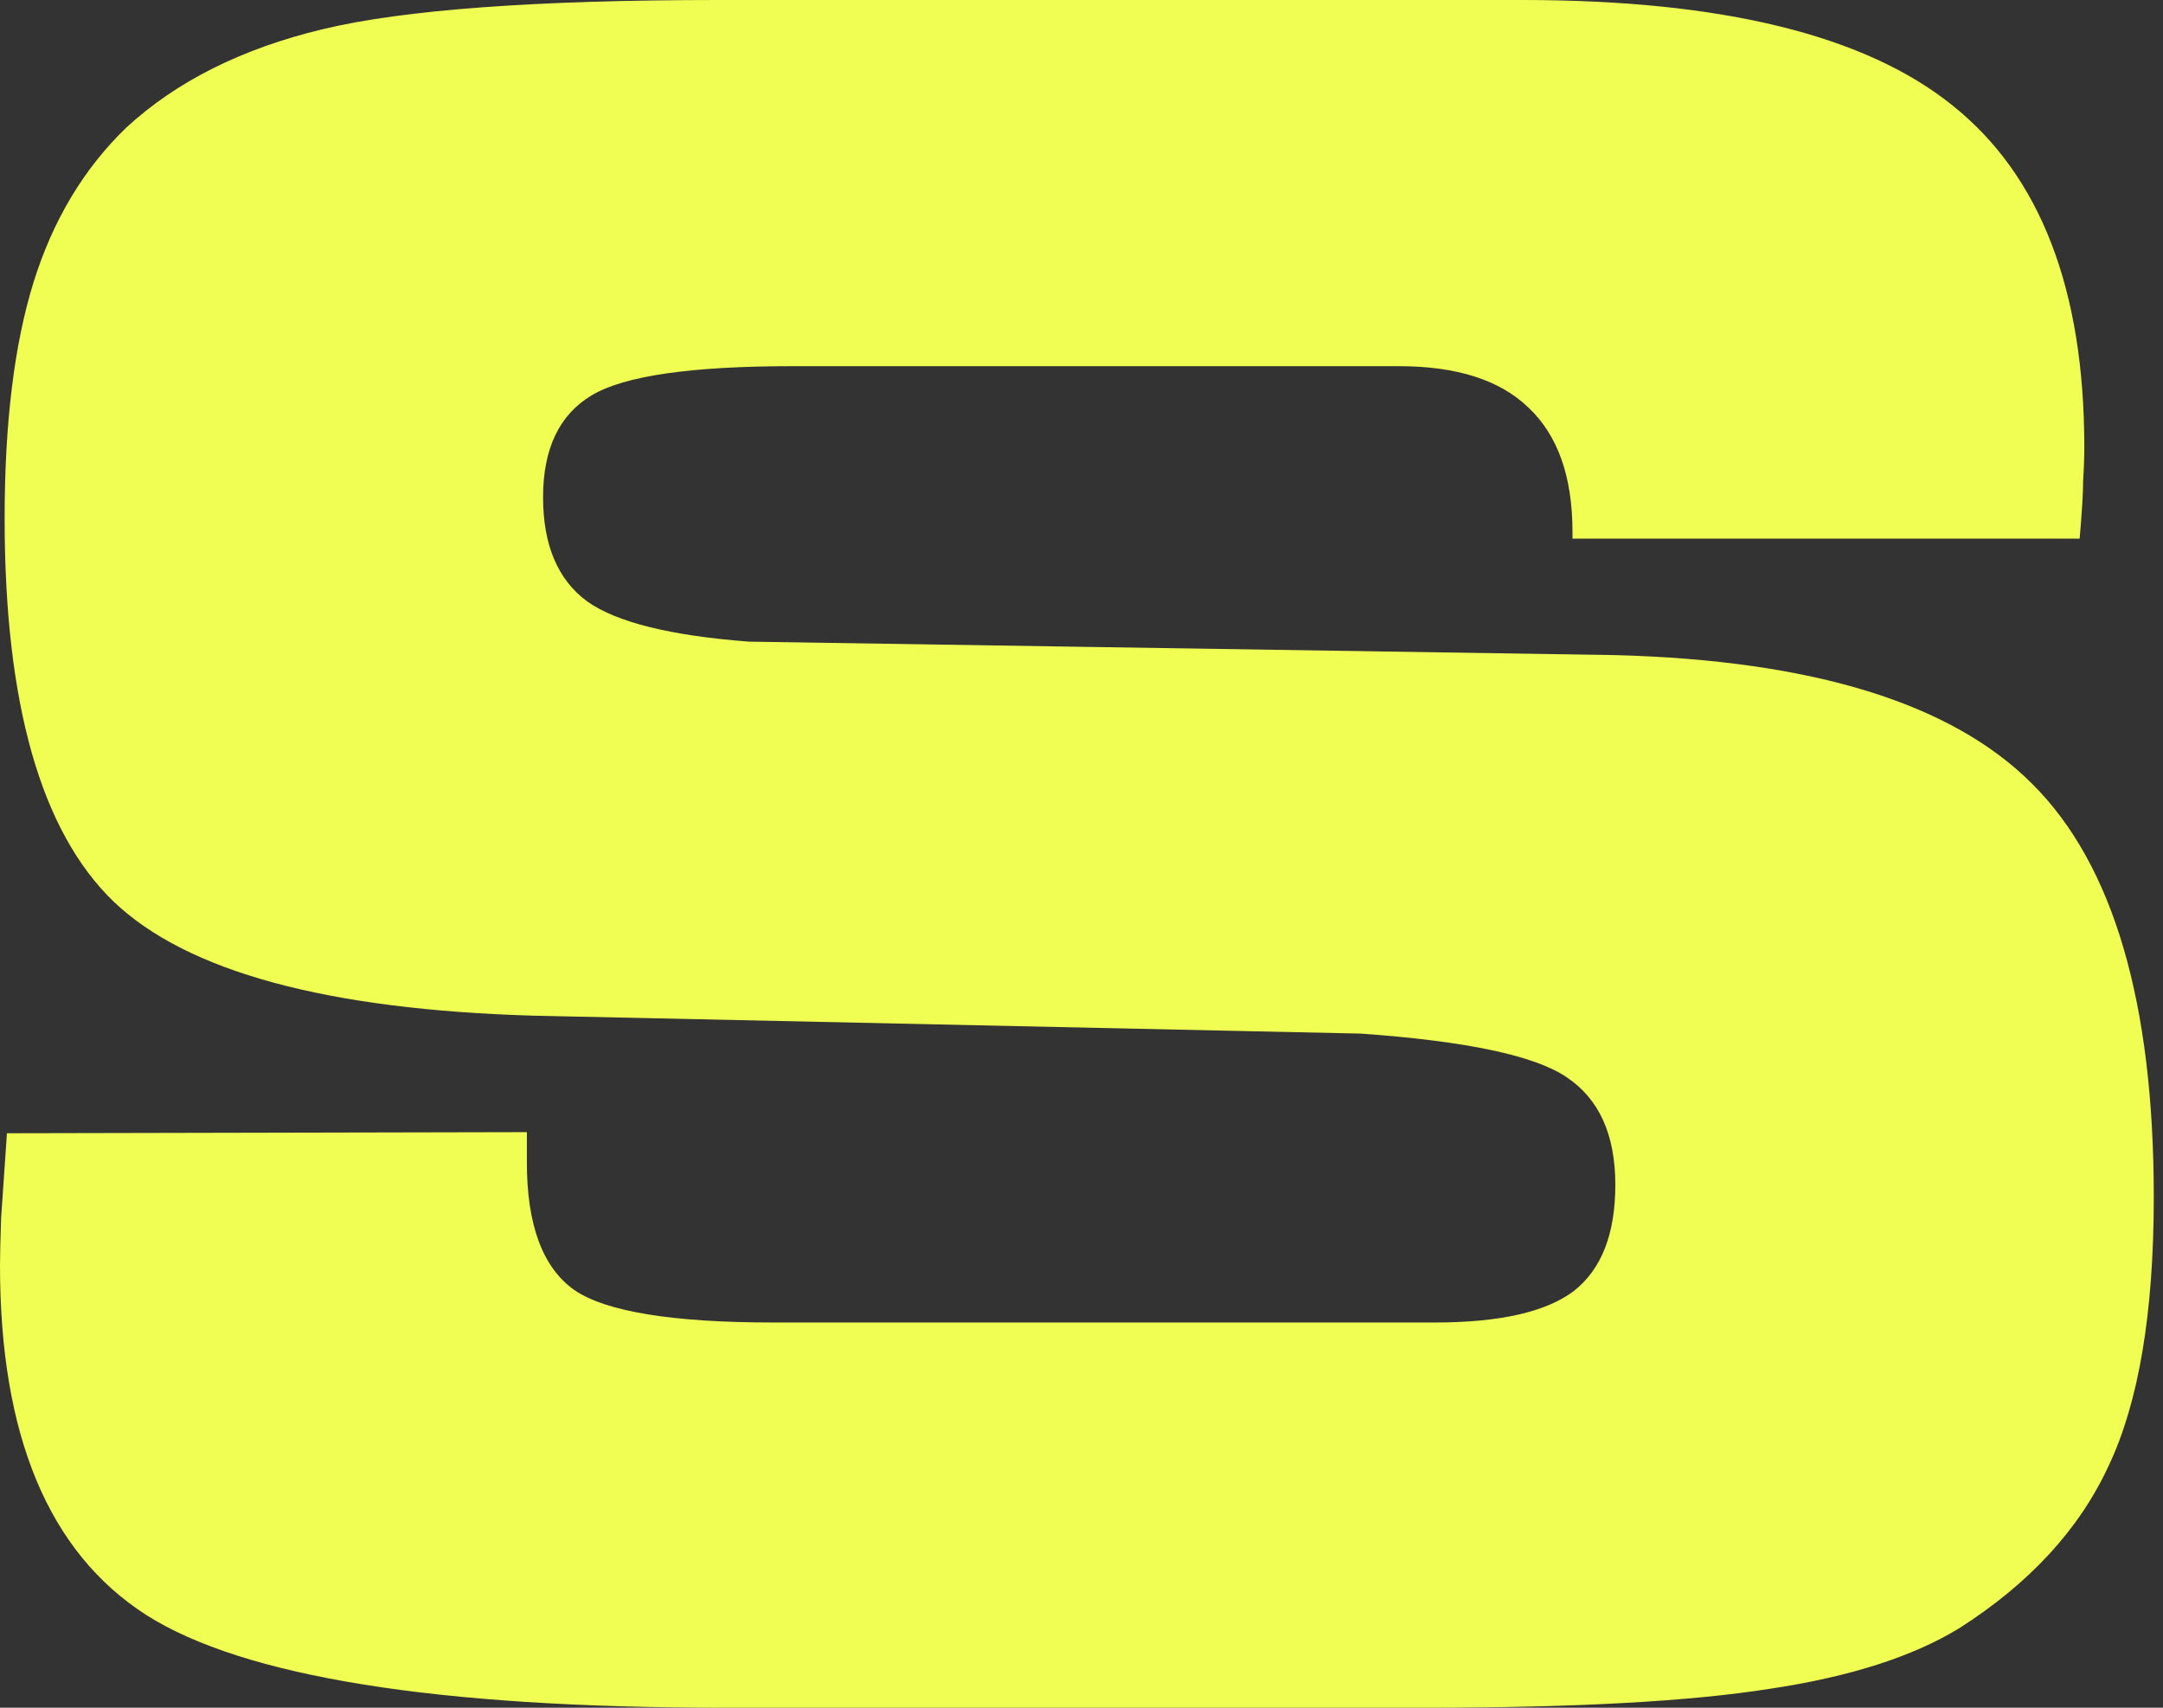 <?xml version="1.0" encoding="UTF-8"?> <svg xmlns="http://www.w3.org/2000/svg" width="114" height="90" viewBox="0 0 114 90" fill="none"><rect x="0" y="0" width="114" height="90" fill="#333333" stroke="none"/><path d="M27.768 59.666L0.366 59.724C0.244 61.456 0.142 62.931 0.061 64.151C0.02 65.331 0 66.177 0 66.688C0 75.659 2.563 81.797 7.69 85.101C12.816 88.367 22.967 90 38.143 90H75.126C83.06 90 89.123 89.665 93.313 88.997C97.504 88.367 100.82 87.305 103.261 85.81C106.963 83.449 109.588 80.597 111.134 77.252C112.72 73.908 113.514 69.187 113.514 63.089C113.514 52.82 111.378 45.56 107.106 41.311C102.874 37.062 95.551 34.8 85.135 34.525L39.486 33.816C35.336 33.502 32.488 32.793 30.942 31.692C29.396 30.551 28.622 28.721 28.622 26.203C28.622 23.646 29.477 21.856 31.186 20.833C32.895 19.81 36.414 19.298 41.744 19.298H73.723C76.774 19.298 79.053 20.026 80.558 21.482C82.104 22.938 82.877 25.121 82.877 28.033V28.387H109.608C109.73 26.97 109.791 25.947 109.791 25.318C109.832 24.688 109.852 24.098 109.852 23.548C109.852 15.246 107.533 9.246 102.895 5.548C98.297 1.849 90.75 0 80.253 0H37.899C28.256 0 21.299 0.511 17.027 1.534C12.755 2.557 9.297 4.288 6.652 6.728C4.414 8.892 2.787 11.607 1.77 14.872C0.753 18.138 0.244 22.289 0.244 27.325C0.244 37.082 2.156 43.81 5.981 47.508C9.846 51.206 17.23 53.213 28.134 53.528L71.709 54.472C77.283 54.866 80.904 55.633 82.572 56.774C84.281 57.915 85.135 59.803 85.135 62.439C85.135 65.036 84.403 66.905 82.938 68.046C81.473 69.147 79.032 69.698 75.615 69.698H40.767C35.437 69.698 31.939 69.128 30.27 67.987C28.602 66.806 27.768 64.564 27.768 61.259V59.666Z" fill="#F0FE53"></path></svg> 